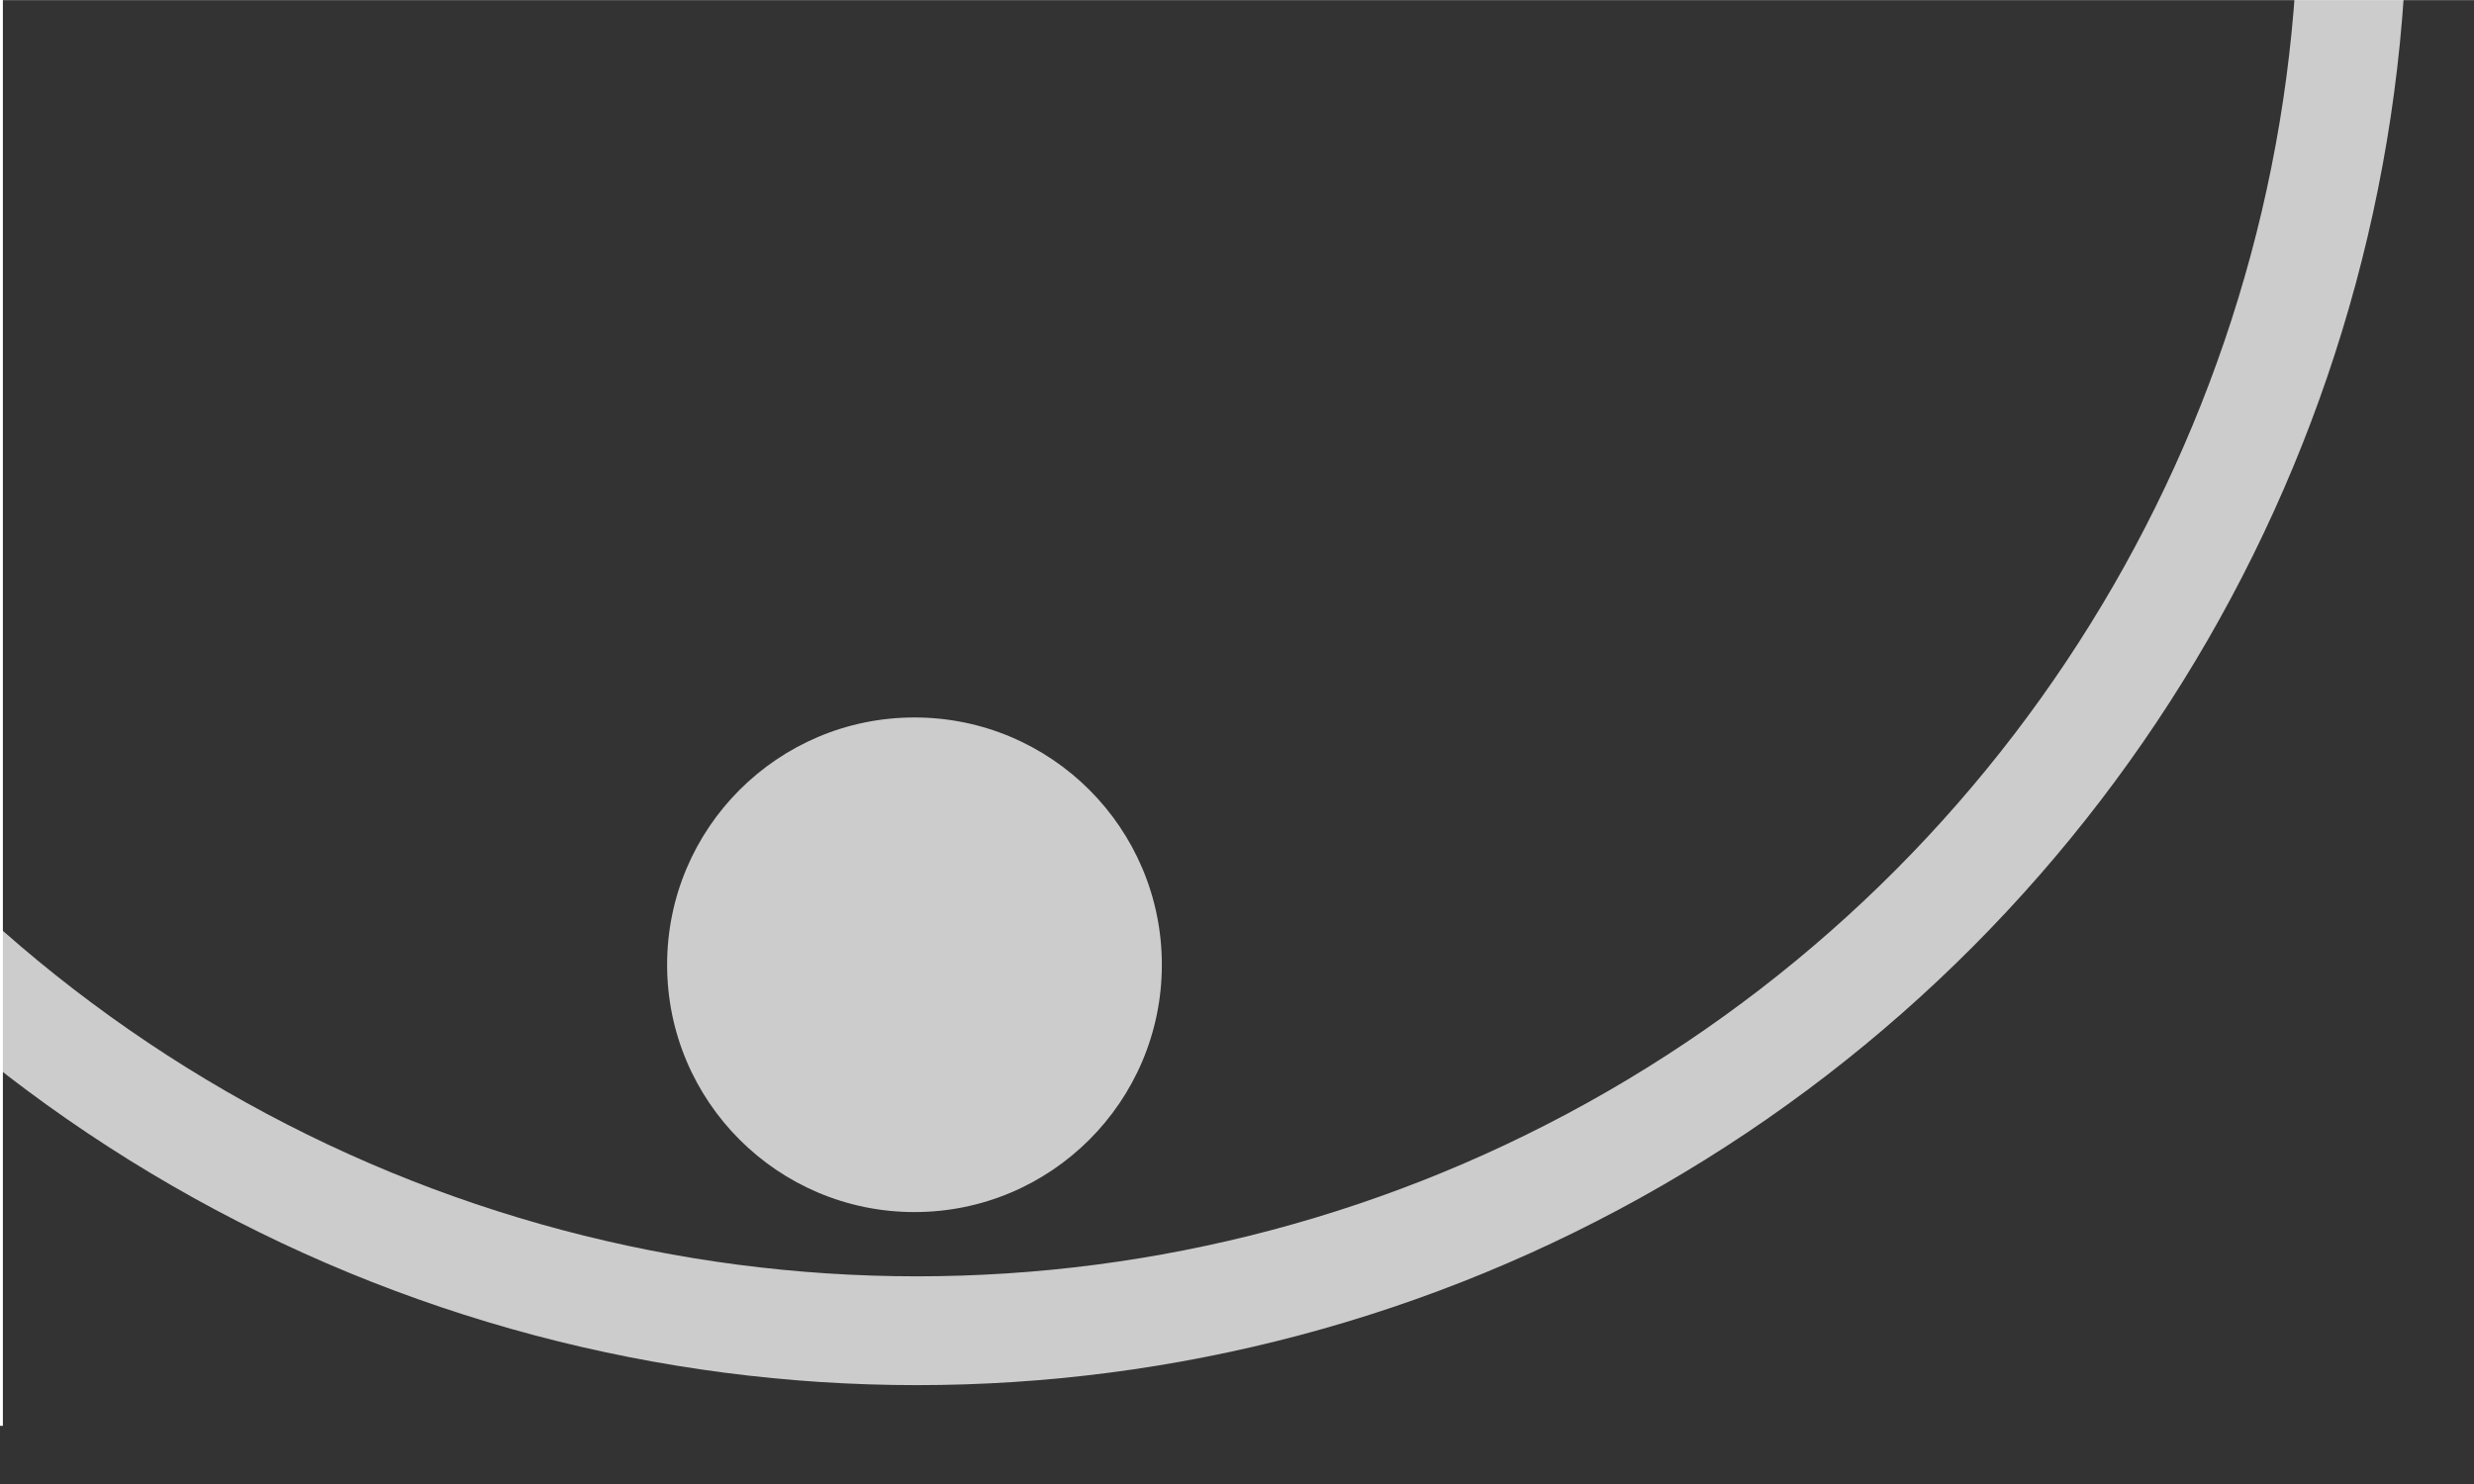 <?xml version="1.0" encoding="UTF-8" standalone="no"?>
<!DOCTYPE svg PUBLIC "-//W3C//DTD SVG 1.1//EN" "http://www.w3.org/Graphics/SVG/1.1/DTD/svg11.dtd">
<svg width="100%" height="100%" viewBox="0 0 250 150" version="1.1" xmlns="http://www.w3.org/2000/svg" xmlns:xlink="http://www.w3.org/1999/xlink" xml:space="preserve" xmlns:serif="http://www.serif.com/" style="fill-rule:evenodd;clip-rule:evenodd;stroke-linecap:round;stroke-linejoin:round;stroke-miterlimit:1.5;">
    <rect x="0" y="0" width="250" height="150" fill="#333333" stroke="none"/>
    <g transform="matrix(0.885,0,0,0.885,-176.528,-98.156)">
        <circle cx="303.884" cy="221.099" r="28.245" style="fill:rgb(204,204,204);"/>
    </g>
    <g transform="matrix(0.912,0,0,0.912,-188.73,-168.479)">
        <circle cx="308.537" cy="173.123" r="159.1" style="fill:none;stroke:rgb(204,204,204);stroke-width:12.06px;"/>
    </g>
    <g transform="matrix(0.454,0,0,1.667,-267.912,-121.4)">
        <rect x="414.352" y="38.335" width="176.403" height="120.945" style="fill:white;"/>
    </g>
    <g transform="matrix(2.211,0,0,1.323,-994.092,-210.714)">
        <rect x="414.352" y="38.335" width="176.403" height="120.945" style="fill:white;"/>
    </g>
</svg>
